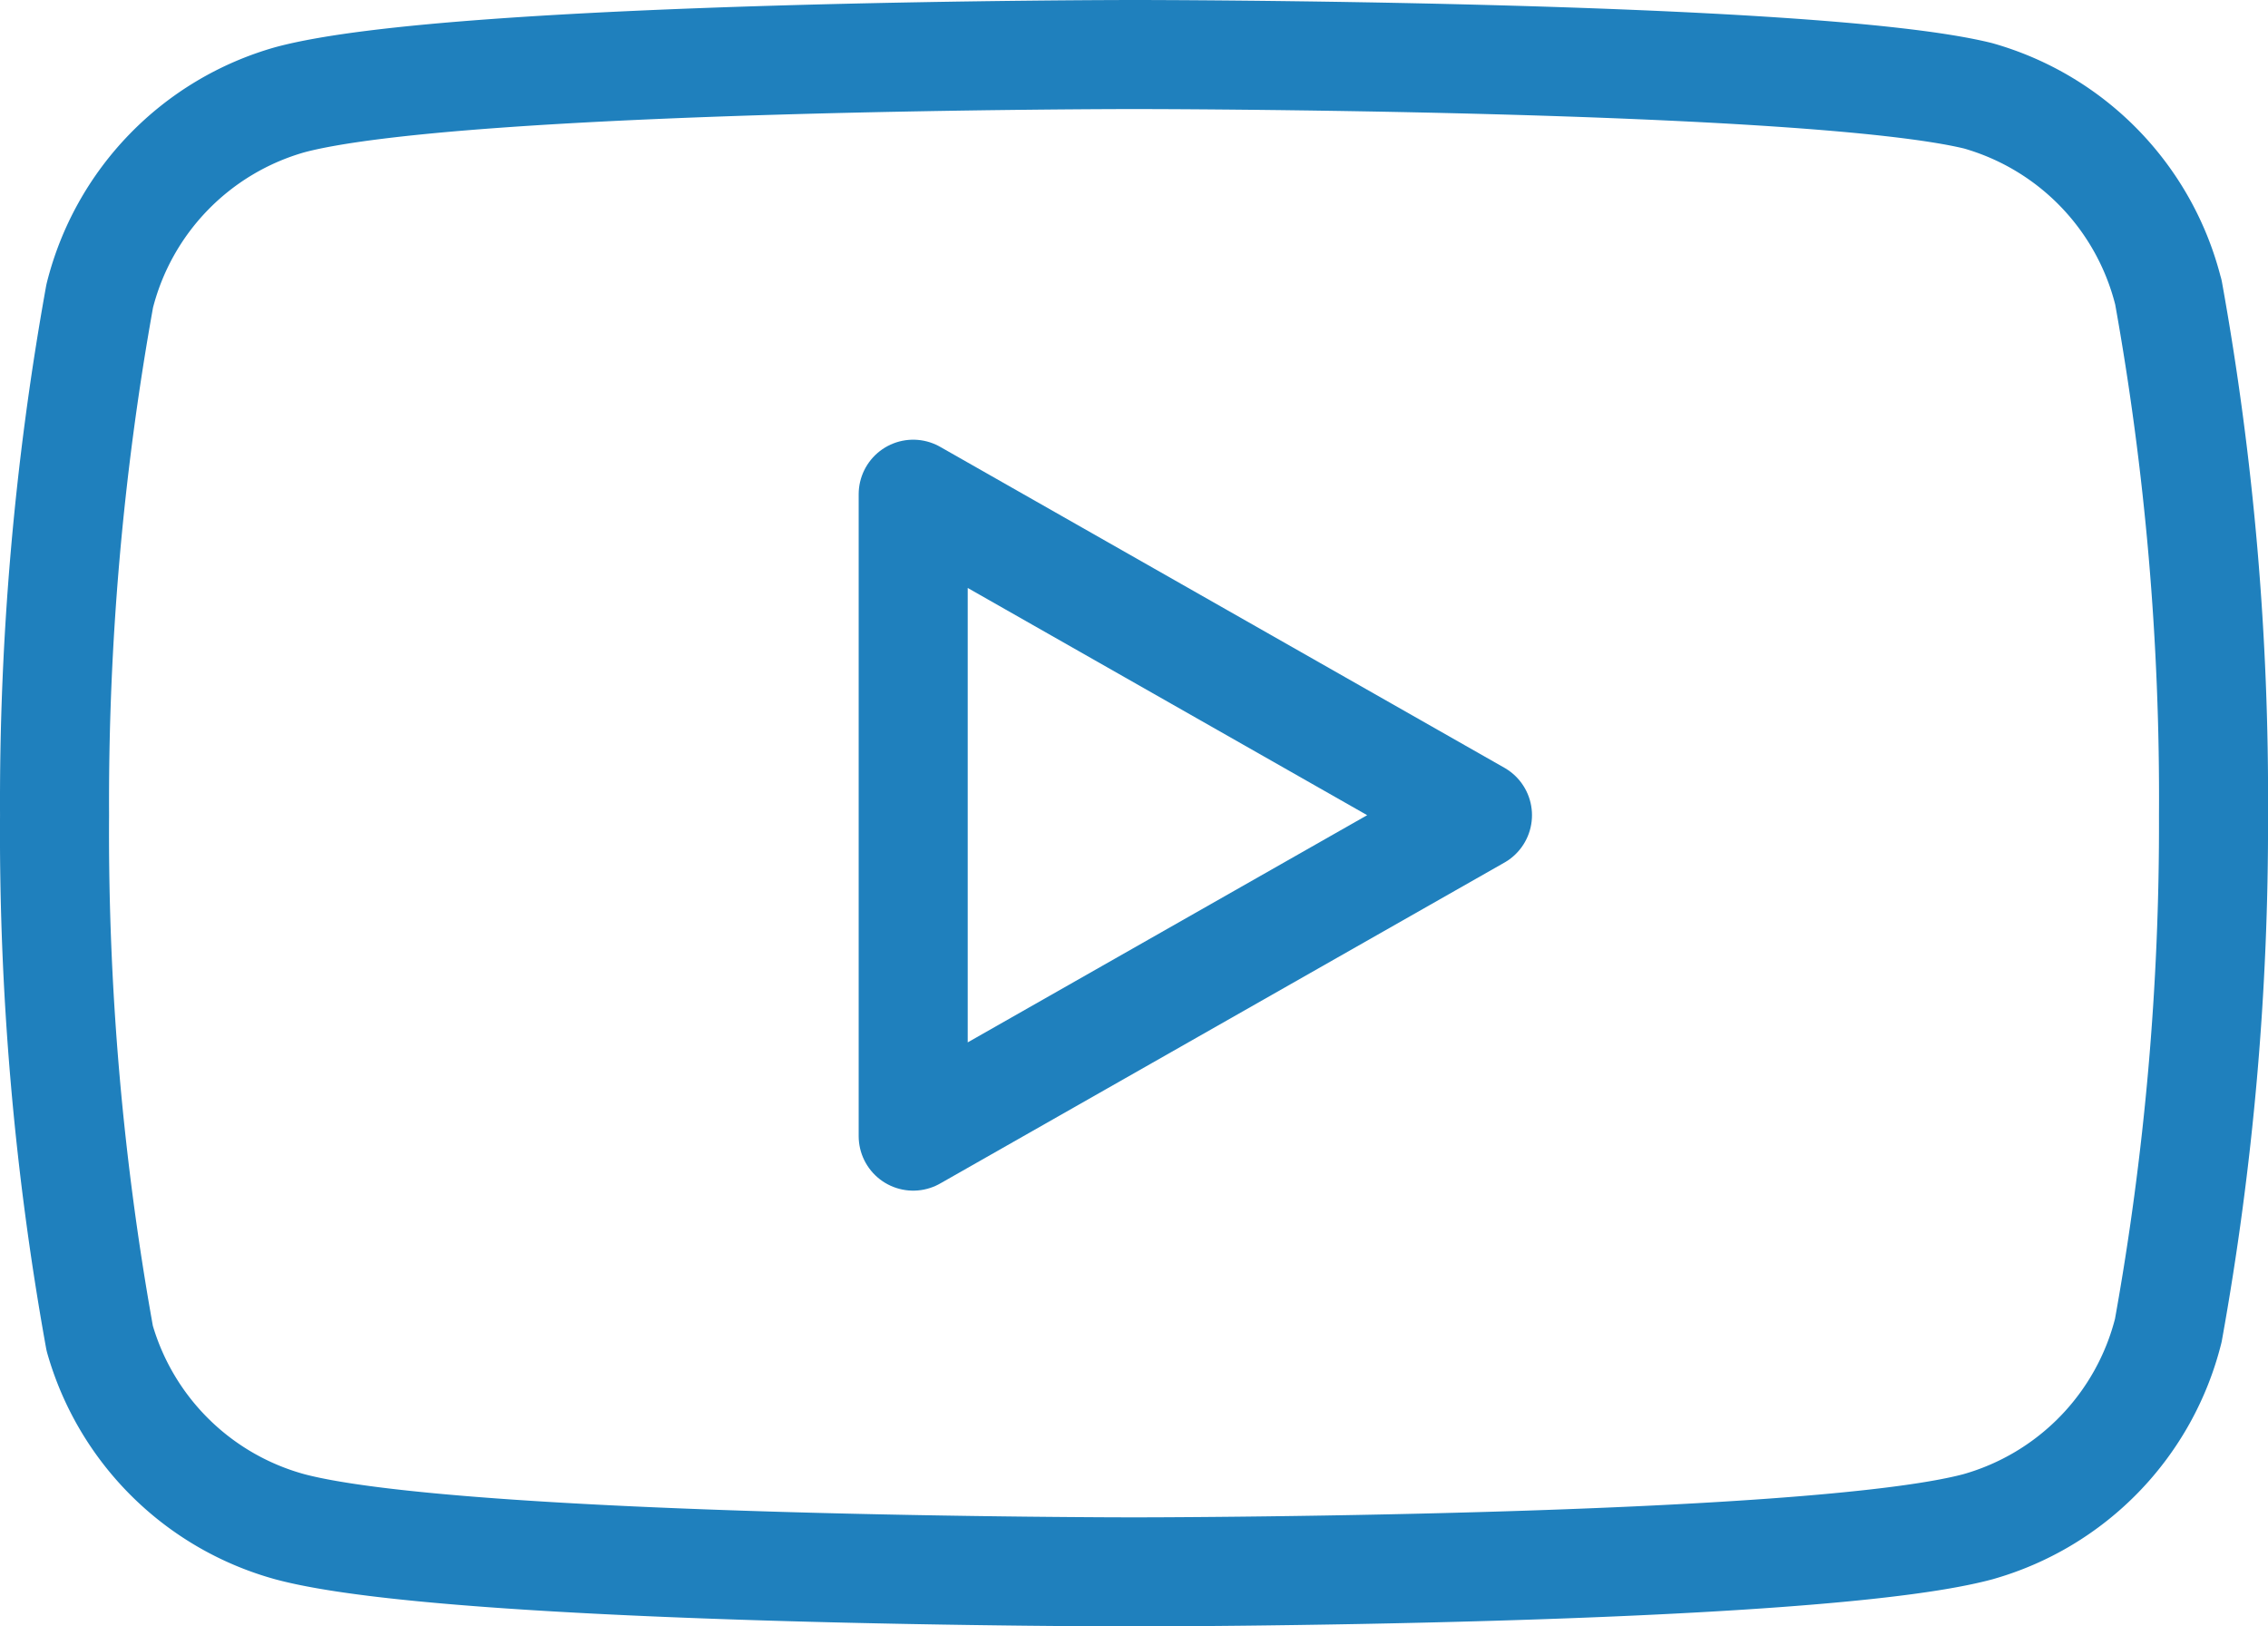 <?xml version="1.0" encoding="UTF-8"?>
<svg xmlns="http://www.w3.org/2000/svg" width="83.2" height="59.653" viewBox="0 0 83.2 59.653">
  <g transform="translate(2 2)">
    <path d="M79.041,14.712a10.007,10.007,0,0,0-6.984-7.2C65.866,6,41.1,6,41.1,6S16.332,6,10.141,7.656a10.007,10.007,0,0,0-6.984,7.2A104.4,104.4,0,0,0,1.5,33.9,104.4,104.4,0,0,0,3.157,53.086,10.007,10.007,0,0,0,10.141,60C16.332,61.653,41.1,61.653,41.1,61.653s24.767,0,30.958-1.656a10.007,10.007,0,0,0,6.984-7.2A104.4,104.4,0,0,0,80.7,33.9a104.393,104.393,0,0,0-1.656-19.187Z" transform="translate(-1.499 -6)" fill="none" stroke="#1f80bd" stroke-linecap="round" stroke-linejoin="round" stroke-width="4"></path>
    <path d="M14.625,36.263l20.7-11.771L14.625,12.72Z" transform="translate(16.875 3.407)" fill="none" stroke="#1f80bd" stroke-linecap="round" stroke-linejoin="round" stroke-width="4"></path>
  </g>
</svg>
